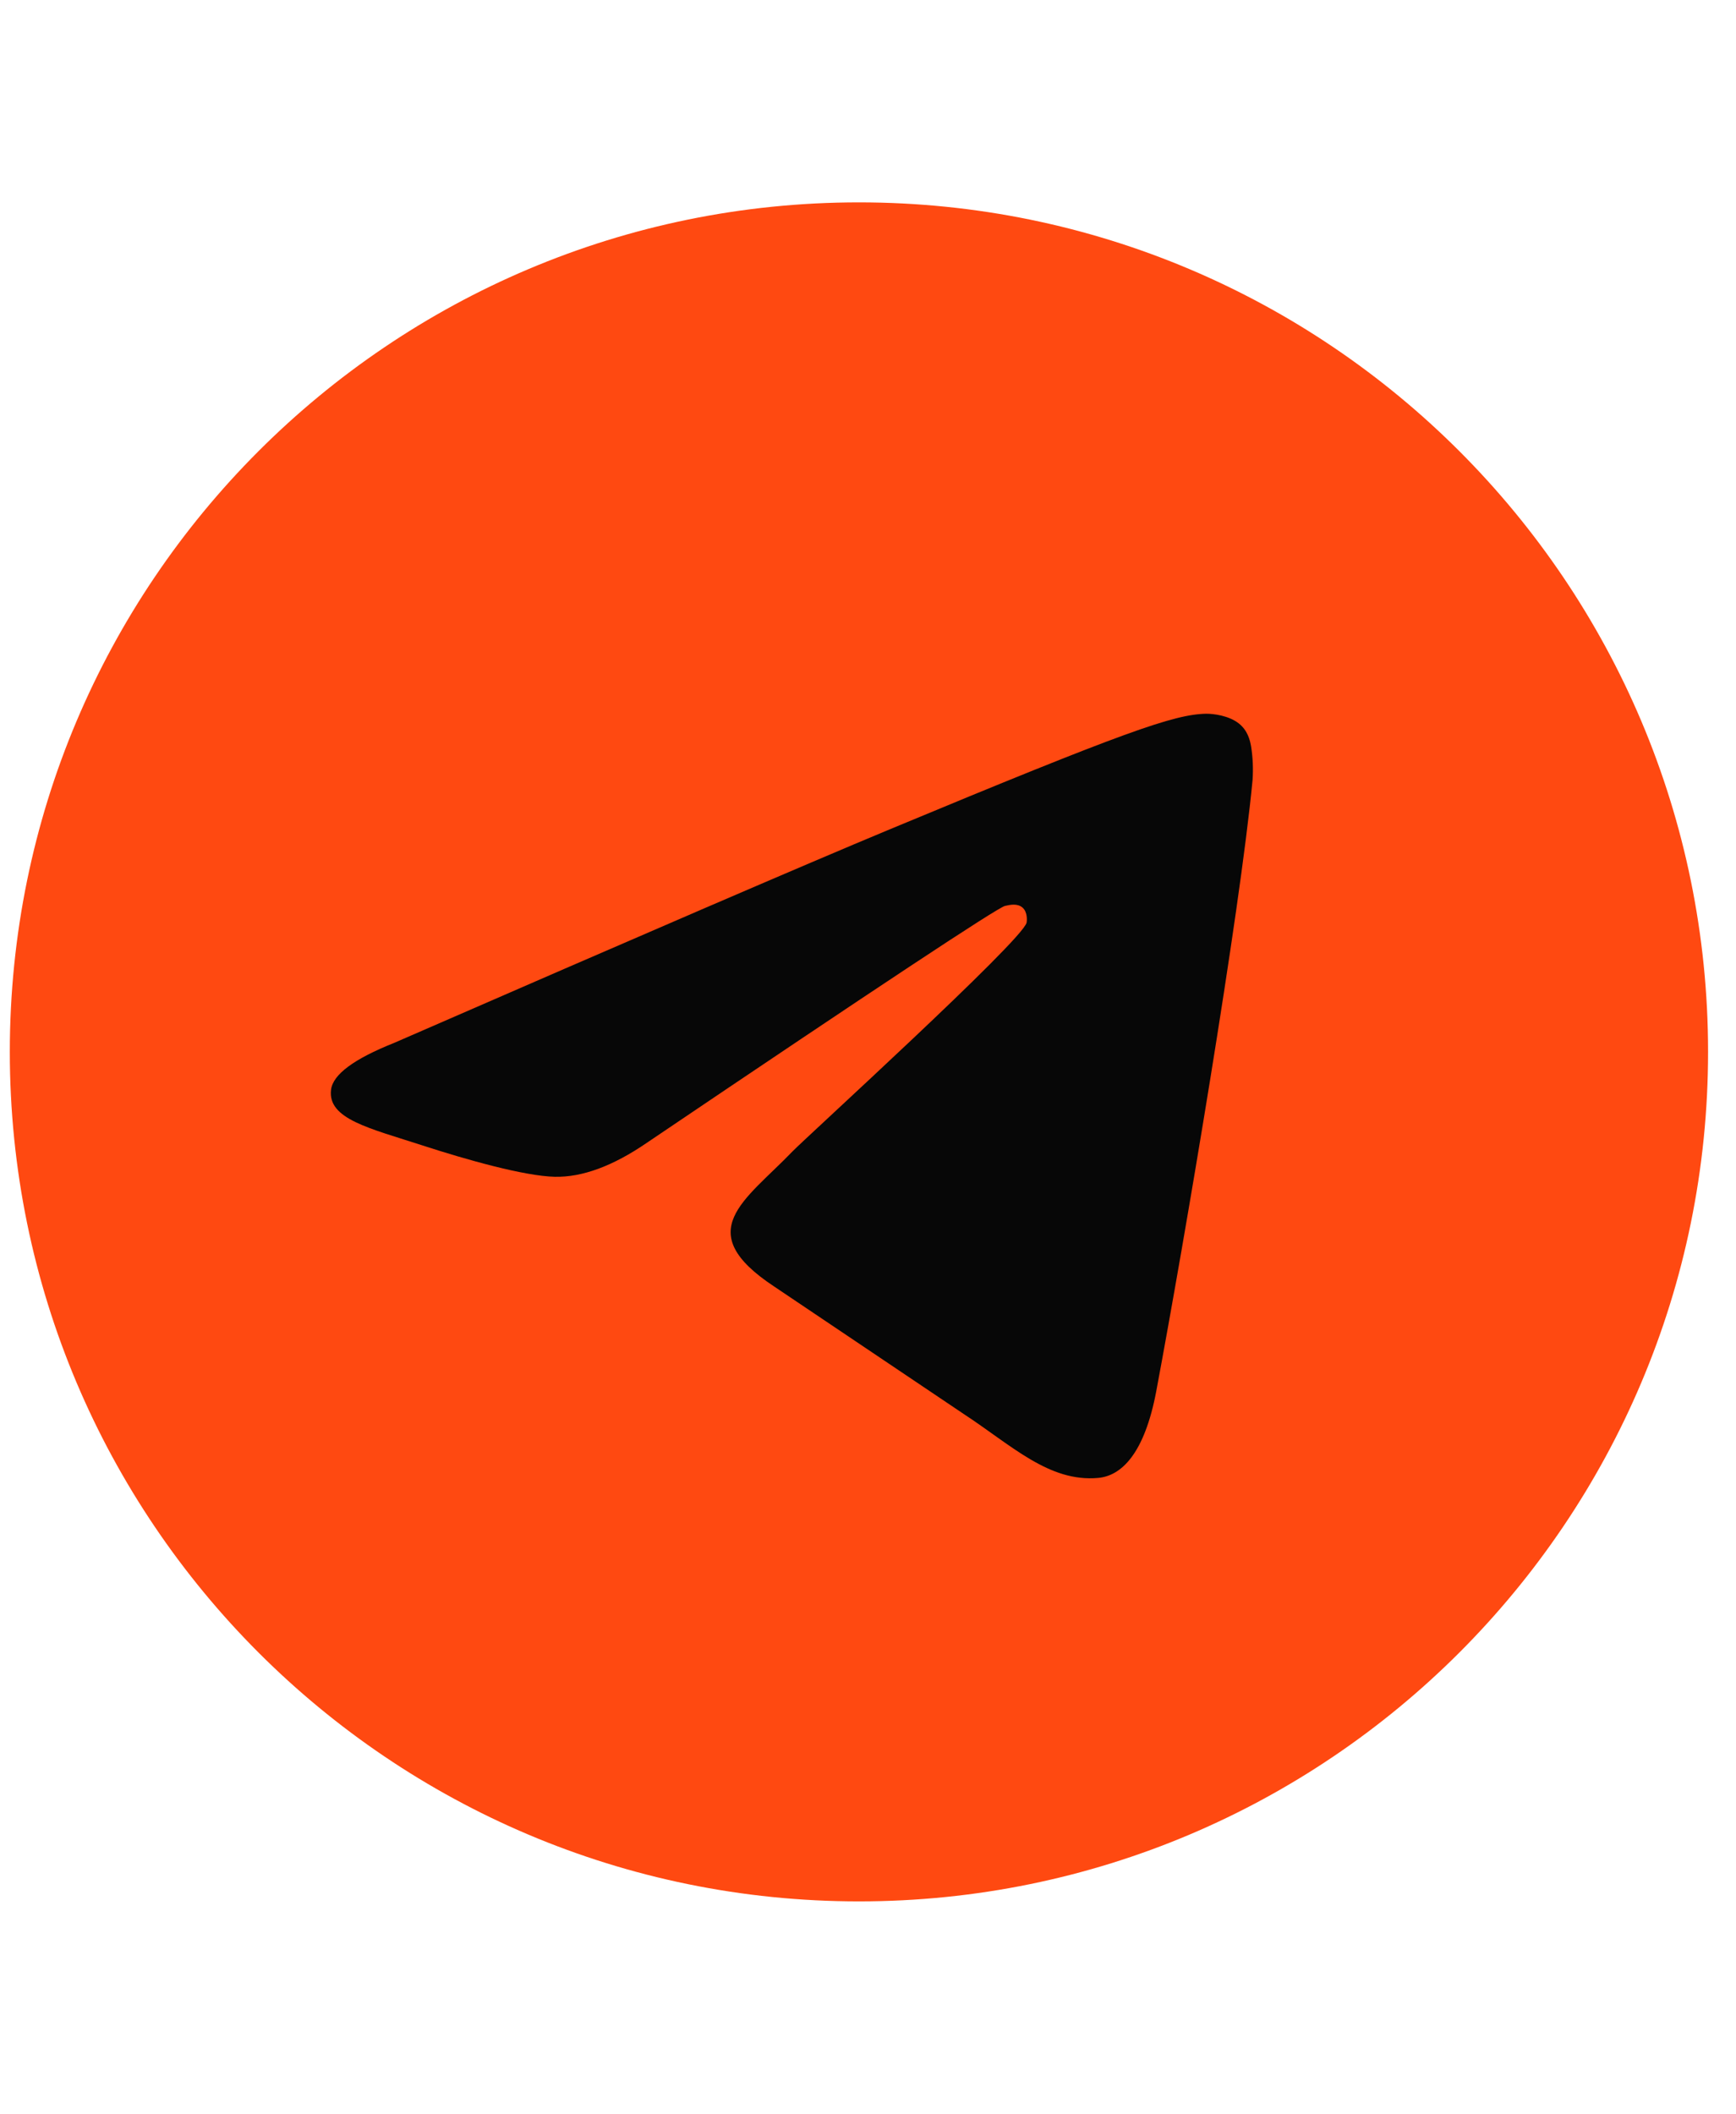 <?xml version="1.0" encoding="UTF-8"?> <svg xmlns="http://www.w3.org/2000/svg" width="23" height="28" viewBox="0 0 23 28" fill="none"><path d="M11.38 25.18C17.593 25.18 22.63 20.143 22.63 13.93C22.63 7.716 17.593 2.68 11.38 2.68C5.167 2.68 0.13 7.716 0.13 13.93C0.13 20.143 5.167 25.18 11.38 25.18Z" fill="#FF4911"></path><path d="M5.222 13.811C8.502 12.382 10.689 11.44 11.783 10.985C14.907 9.686 15.557 9.46 15.98 9.452C16.073 9.451 16.281 9.475 16.416 9.583C16.53 9.675 16.561 9.8 16.576 9.888C16.599 10.034 16.605 10.183 16.595 10.33C16.425 12.11 15.693 16.427 15.32 18.419C15.162 19.262 14.852 19.544 14.551 19.572C13.899 19.632 13.402 19.14 12.769 18.726L10.258 17.038C9.148 16.306 9.868 15.904 10.501 15.247C10.666 15.075 13.545 12.457 13.601 12.219C13.607 12.189 13.614 12.078 13.548 12.02C13.482 11.961 13.385 11.981 13.315 11.997C13.216 12.02 11.634 13.065 8.57 15.134C8.121 15.442 7.714 15.592 7.35 15.584C6.948 15.575 6.176 15.357 5.601 15.17C4.897 14.941 4.337 14.82 4.386 14.431C4.411 14.229 4.69 14.023 5.222 13.811Z" fill="#070707"></path></svg> 